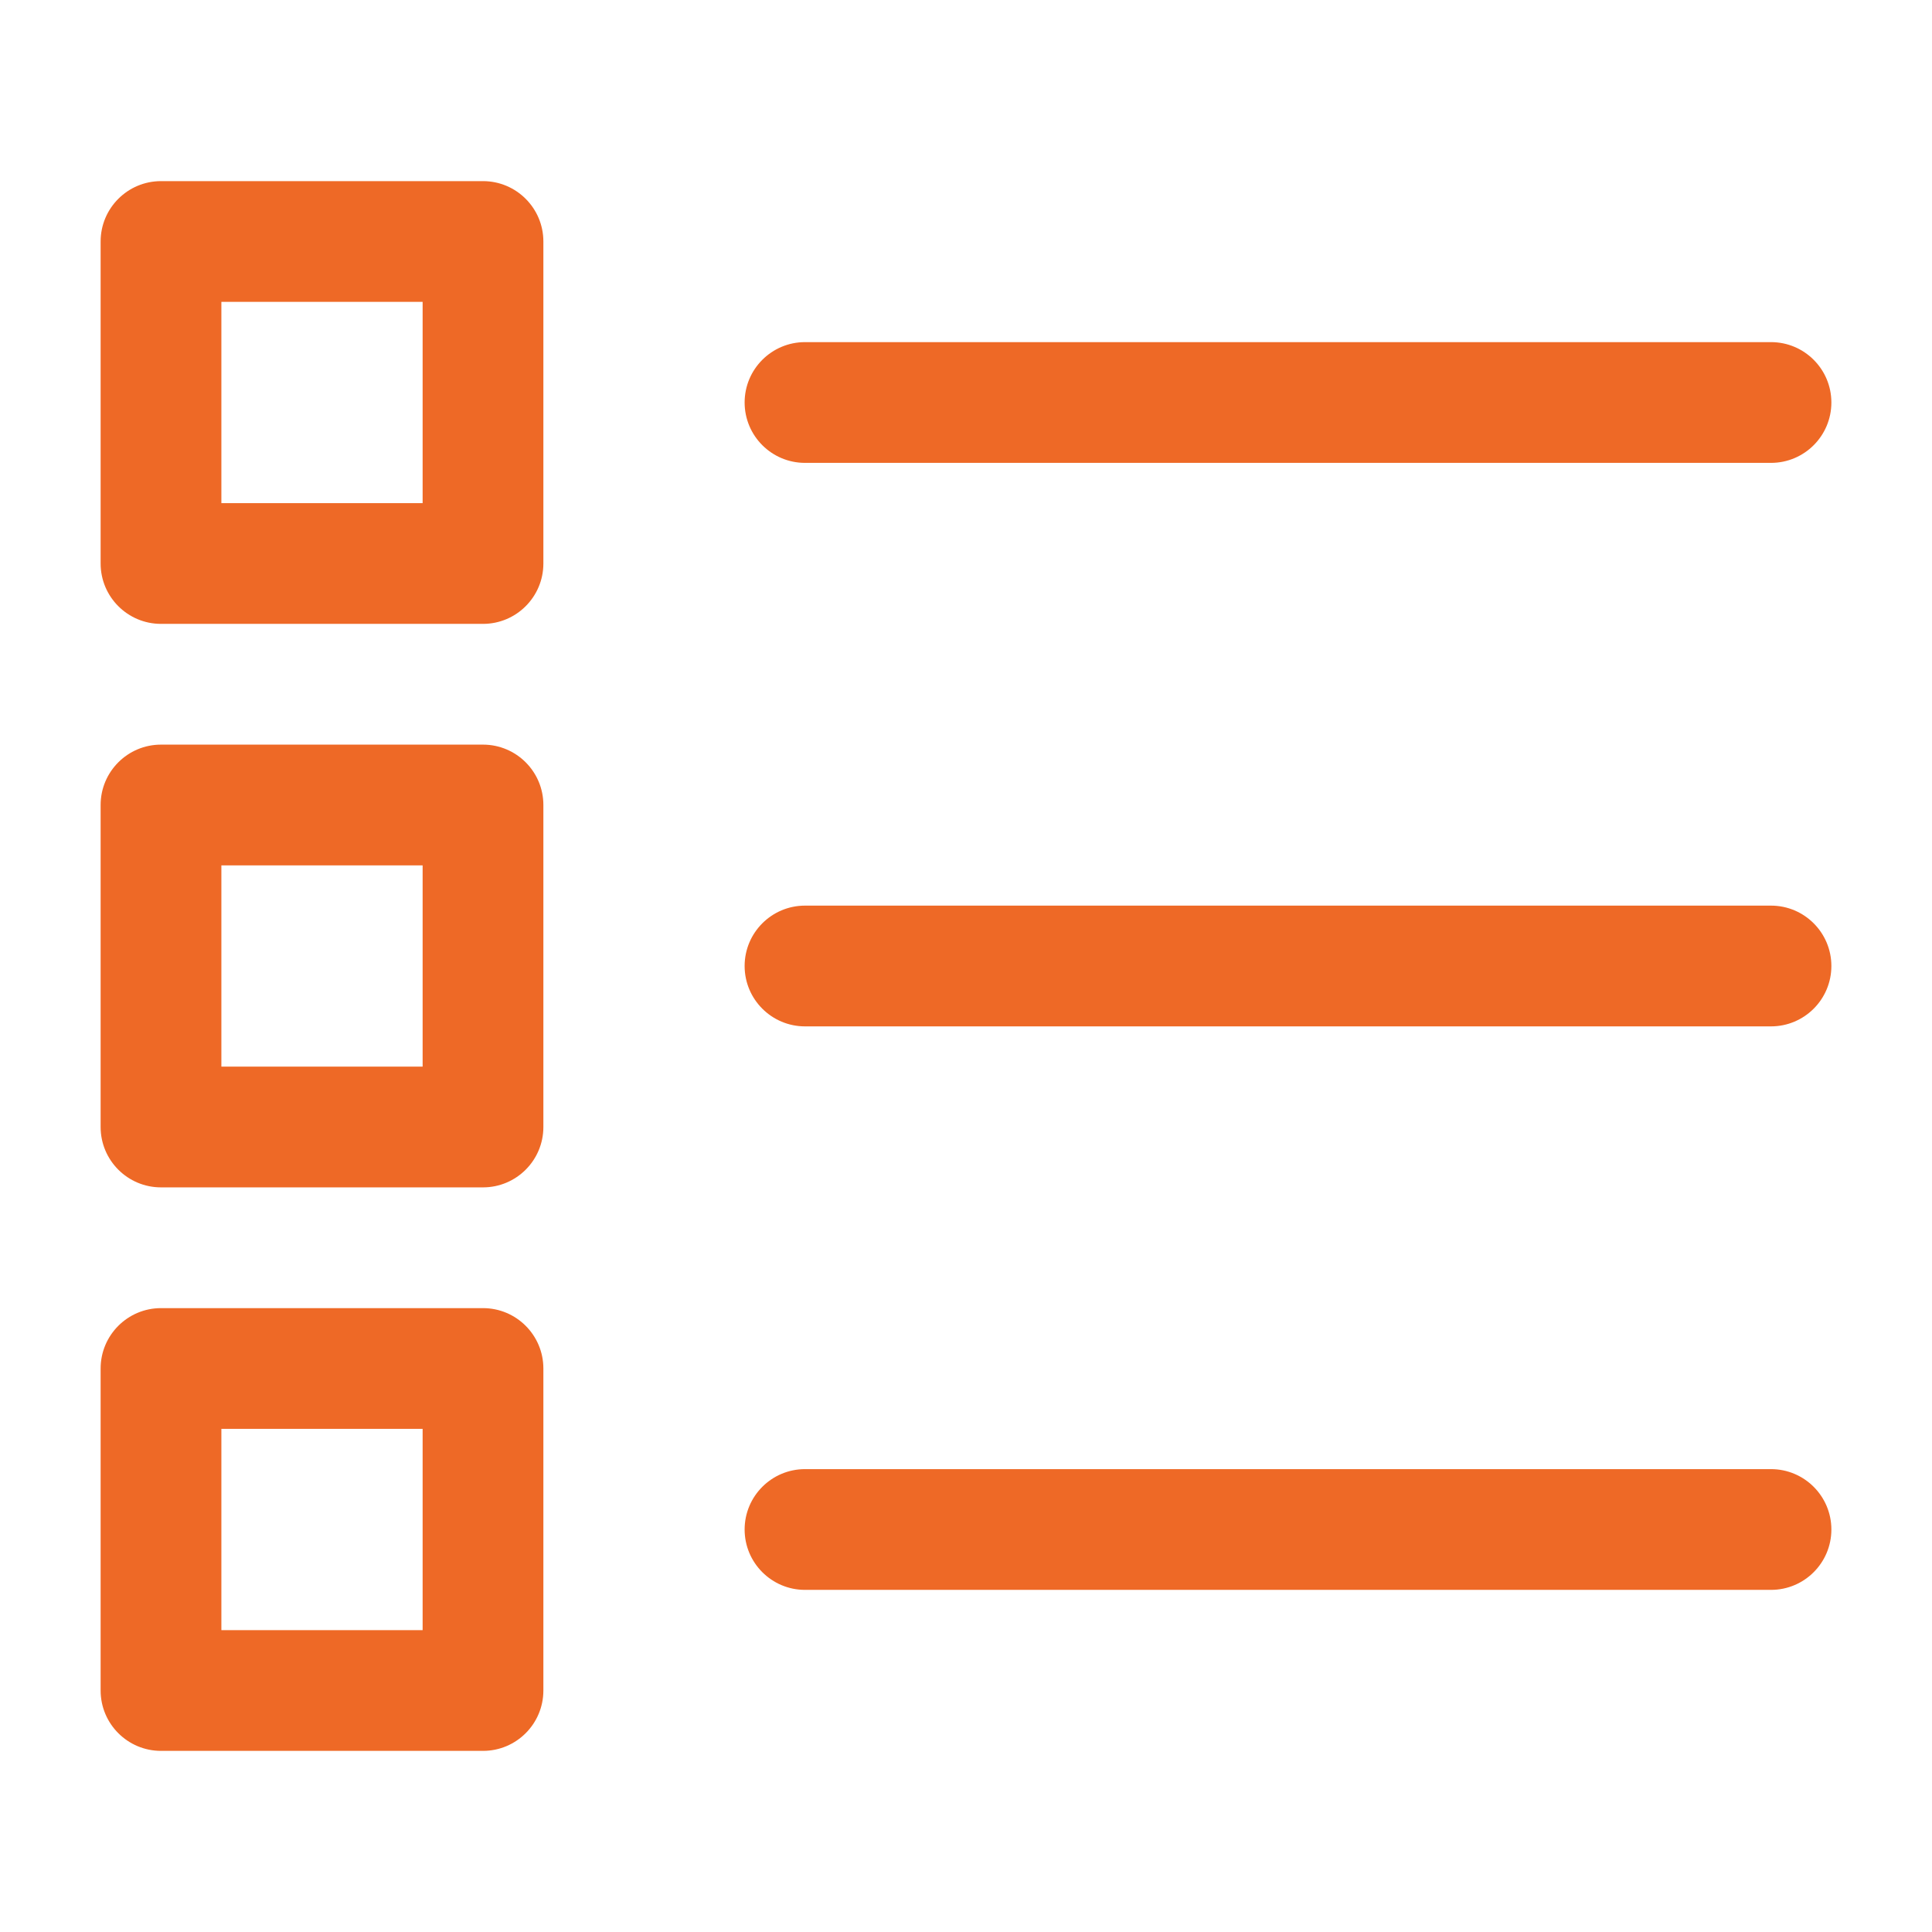 <?xml version="1.0" encoding="UTF-8"?> <svg xmlns="http://www.w3.org/2000/svg" width="24" height="24" viewBox="0 0 24 24" fill="none"><path fill-rule="evenodd" clip-rule="evenodd" d="M9.25 12C9.25 11.586 9.586 11.25 10 11.25H22C22.414 11.25 22.75 11.586 22.75 12C22.75 12.414 22.414 12.75 22 12.75H10C9.586 12.75 9.25 12.414 9.25 12Z" fill="#EE6926"></path><path fill-rule="evenodd" clip-rule="evenodd" d="M9.25 19C9.25 18.586 9.586 18.25 10 18.25H22C22.414 18.25 22.75 18.586 22.75 19C22.75 19.414 22.414 19.75 22 19.75H10C9.586 19.75 9.25 19.414 9.25 19Z" fill="#EE6926"></path><path fill-rule="evenodd" clip-rule="evenodd" d="M9.25 5C9.25 4.586 9.586 4.25 10 4.25H22C22.414 4.25 22.75 4.586 22.75 5C22.75 5.414 22.414 5.75 22 5.75H10C9.586 5.75 9.25 5.414 9.25 5Z" fill="#EE6926"></path><path fill-rule="evenodd" clip-rule="evenodd" d="M1.25 17C1.25 16.586 1.586 16.25 2 16.25H6C6.414 16.25 6.75 16.586 6.75 17V21C6.75 21.414 6.414 21.75 6 21.75H2C1.586 21.75 1.25 21.414 1.25 21V17ZM2.75 17.75V20.25H5.25V17.75H2.75Z" fill="#EE6926"></path><path fill-rule="evenodd" clip-rule="evenodd" d="M1.25 10C1.25 9.586 1.586 9.25 2 9.25H6C6.414 9.25 6.75 9.586 6.75 10V14C6.75 14.414 6.414 14.75 6 14.75H2C1.586 14.75 1.25 14.414 1.25 14V10ZM2.75 10.75V13.25H5.25V10.75H2.75Z" fill="#EE6926"></path><path fill-rule="evenodd" clip-rule="evenodd" d="M1.25 3C1.25 2.586 1.586 2.25 2 2.25H6C6.414 2.25 6.75 2.586 6.75 3V7C6.75 7.414 6.414 7.75 6 7.75H2C1.586 7.75 1.25 7.414 1.25 7V3ZM2.75 3.75V6.25H5.25V3.75H2.75Z" fill="#EE6926"></path></svg> 